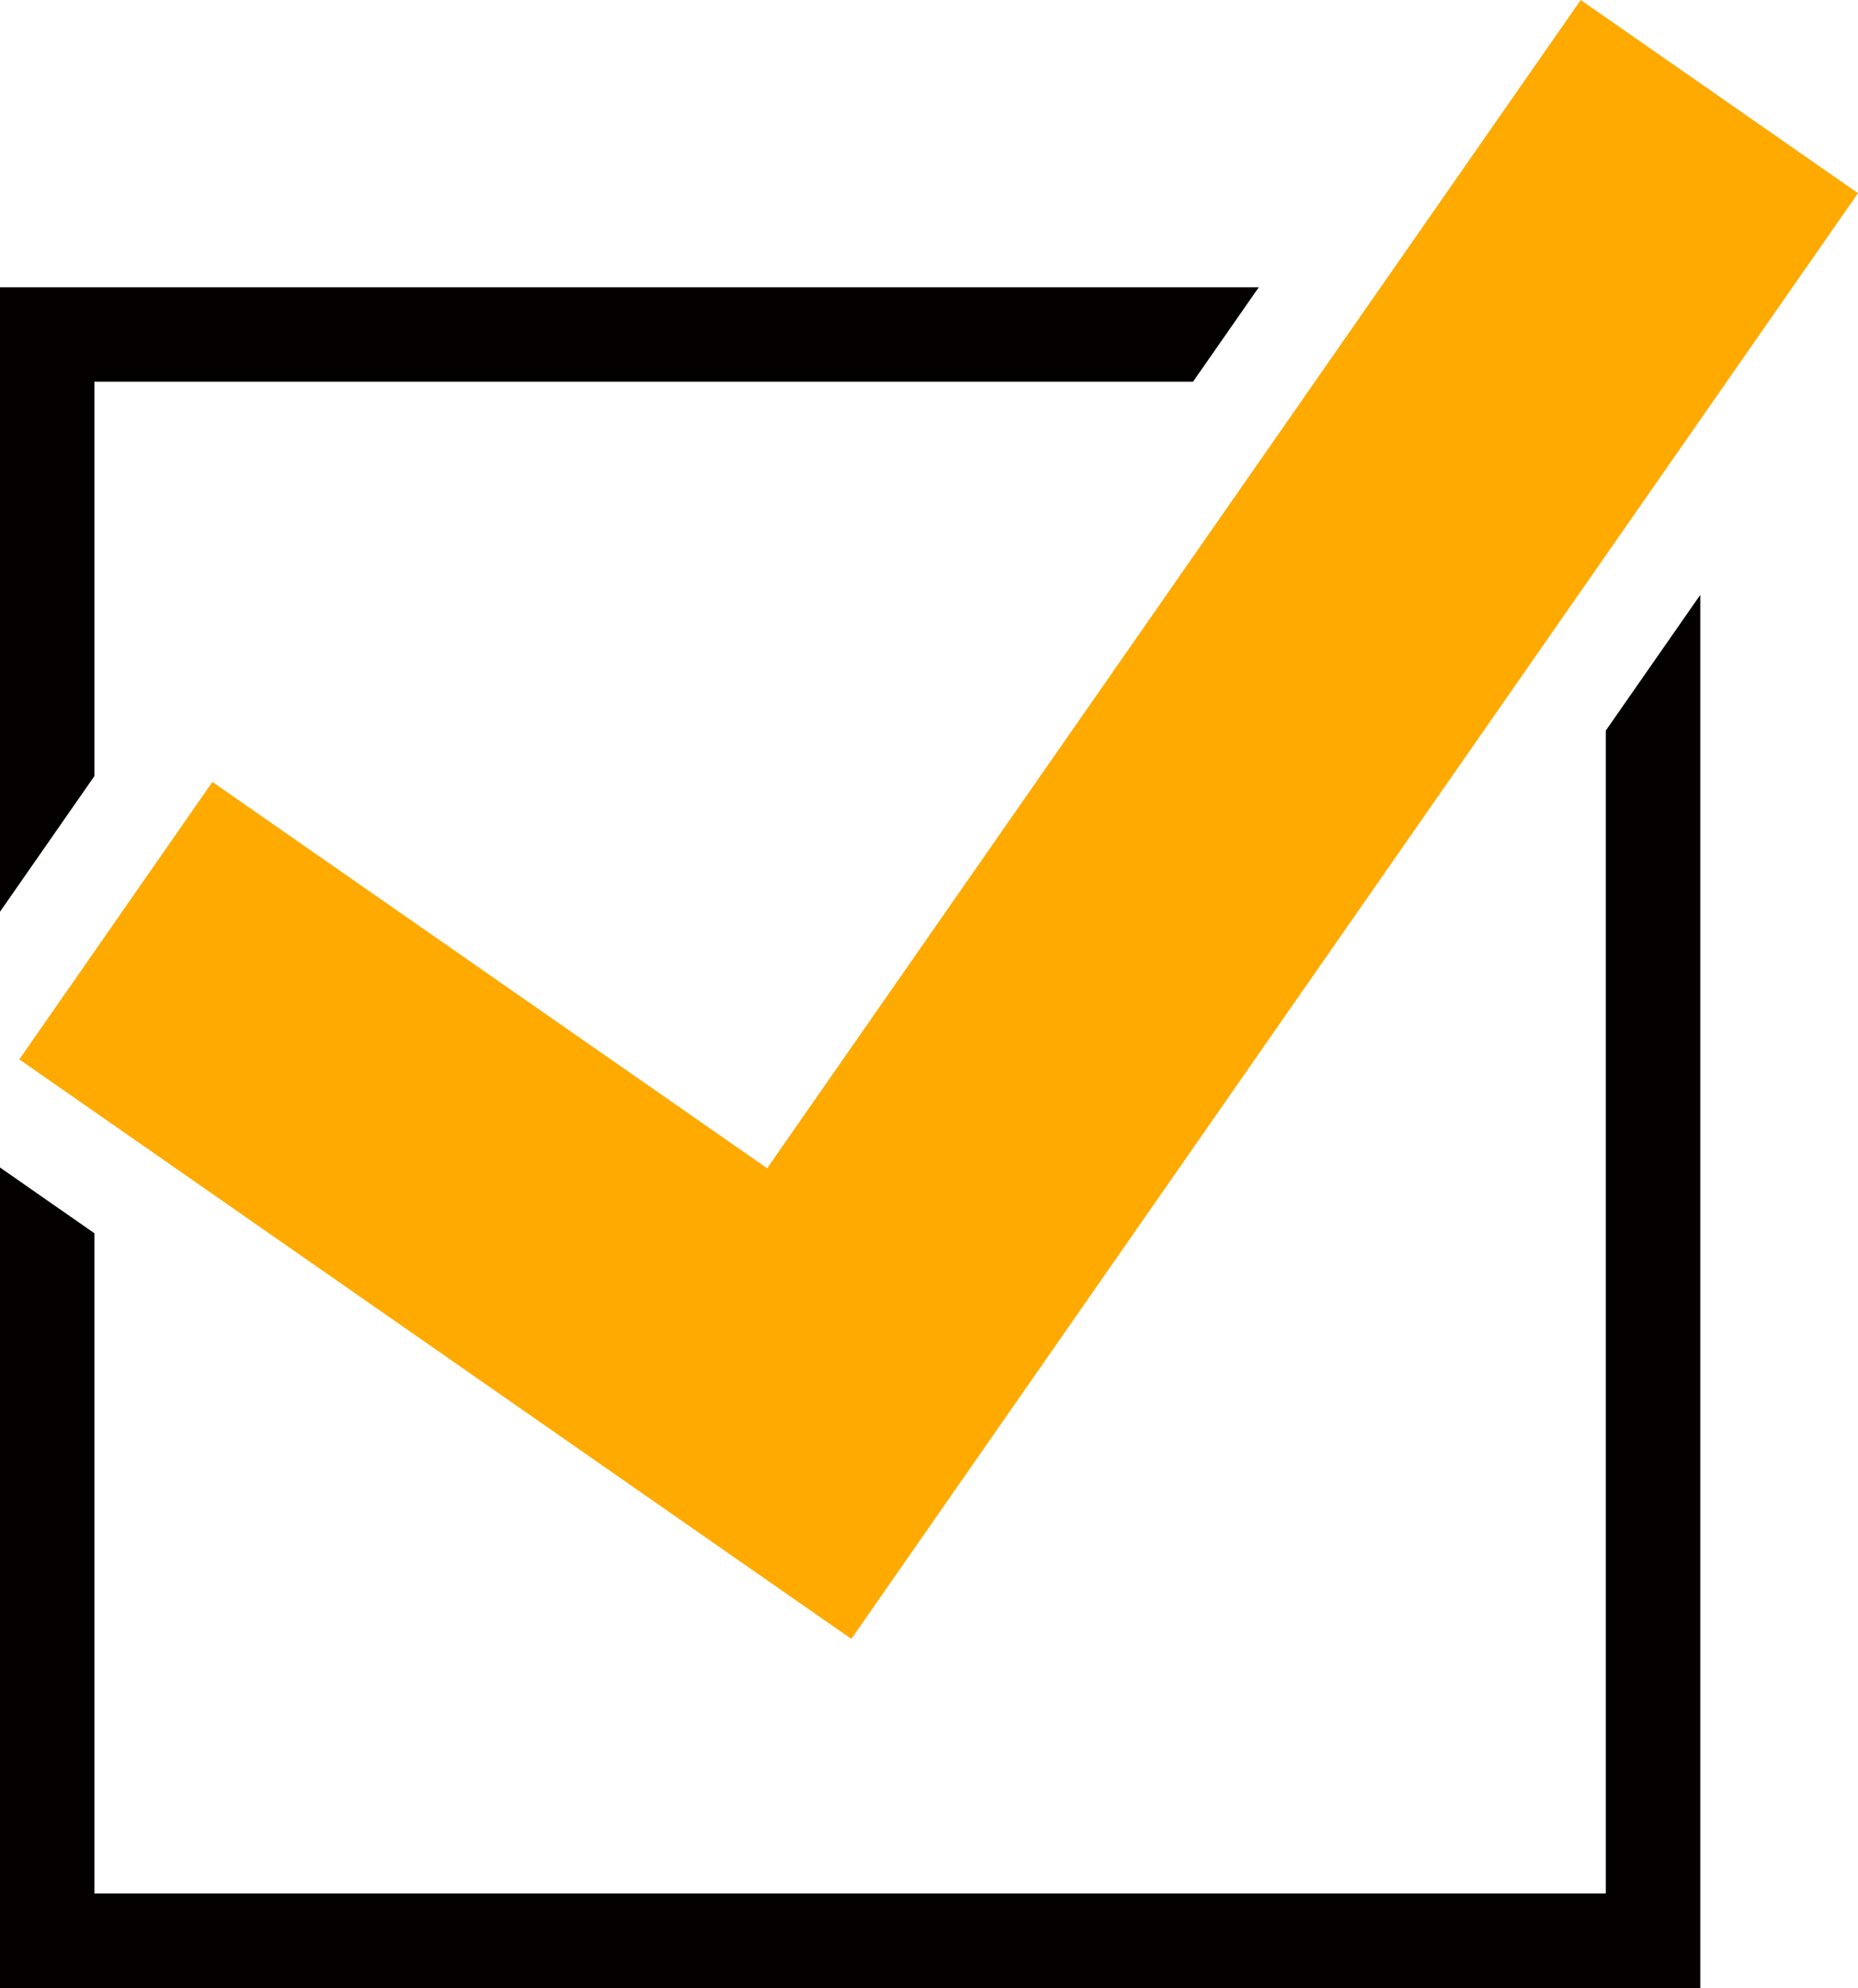 <svg xmlns="http://www.w3.org/2000/svg" width="24.055" height="25.731" viewBox="0 0 24.055 25.731">
  <g id="check" transform="translate(-1.87 -2)">
    <path id="パス_2" data-name="パス 2" d="M3.092,118.234H17.316l.851-1.222H1.87v8.082l1.222-1.755v-5.105Zm19.568,4.515V137.8H3.092v-8.545l-1.222-.851v10.619H23.883V120.993Z" transform="translate(0 -111.294)" fill="#040000"/>
    <path id="パス_3" data-name="パス 3" d="M29.791,2,19.258,17.12l-7.182-5-2.5,3.591,10.772,7.5L33.381,4.5Z" transform="translate(-7.456)" fill="#fa0"/>
  </g>
</svg>
